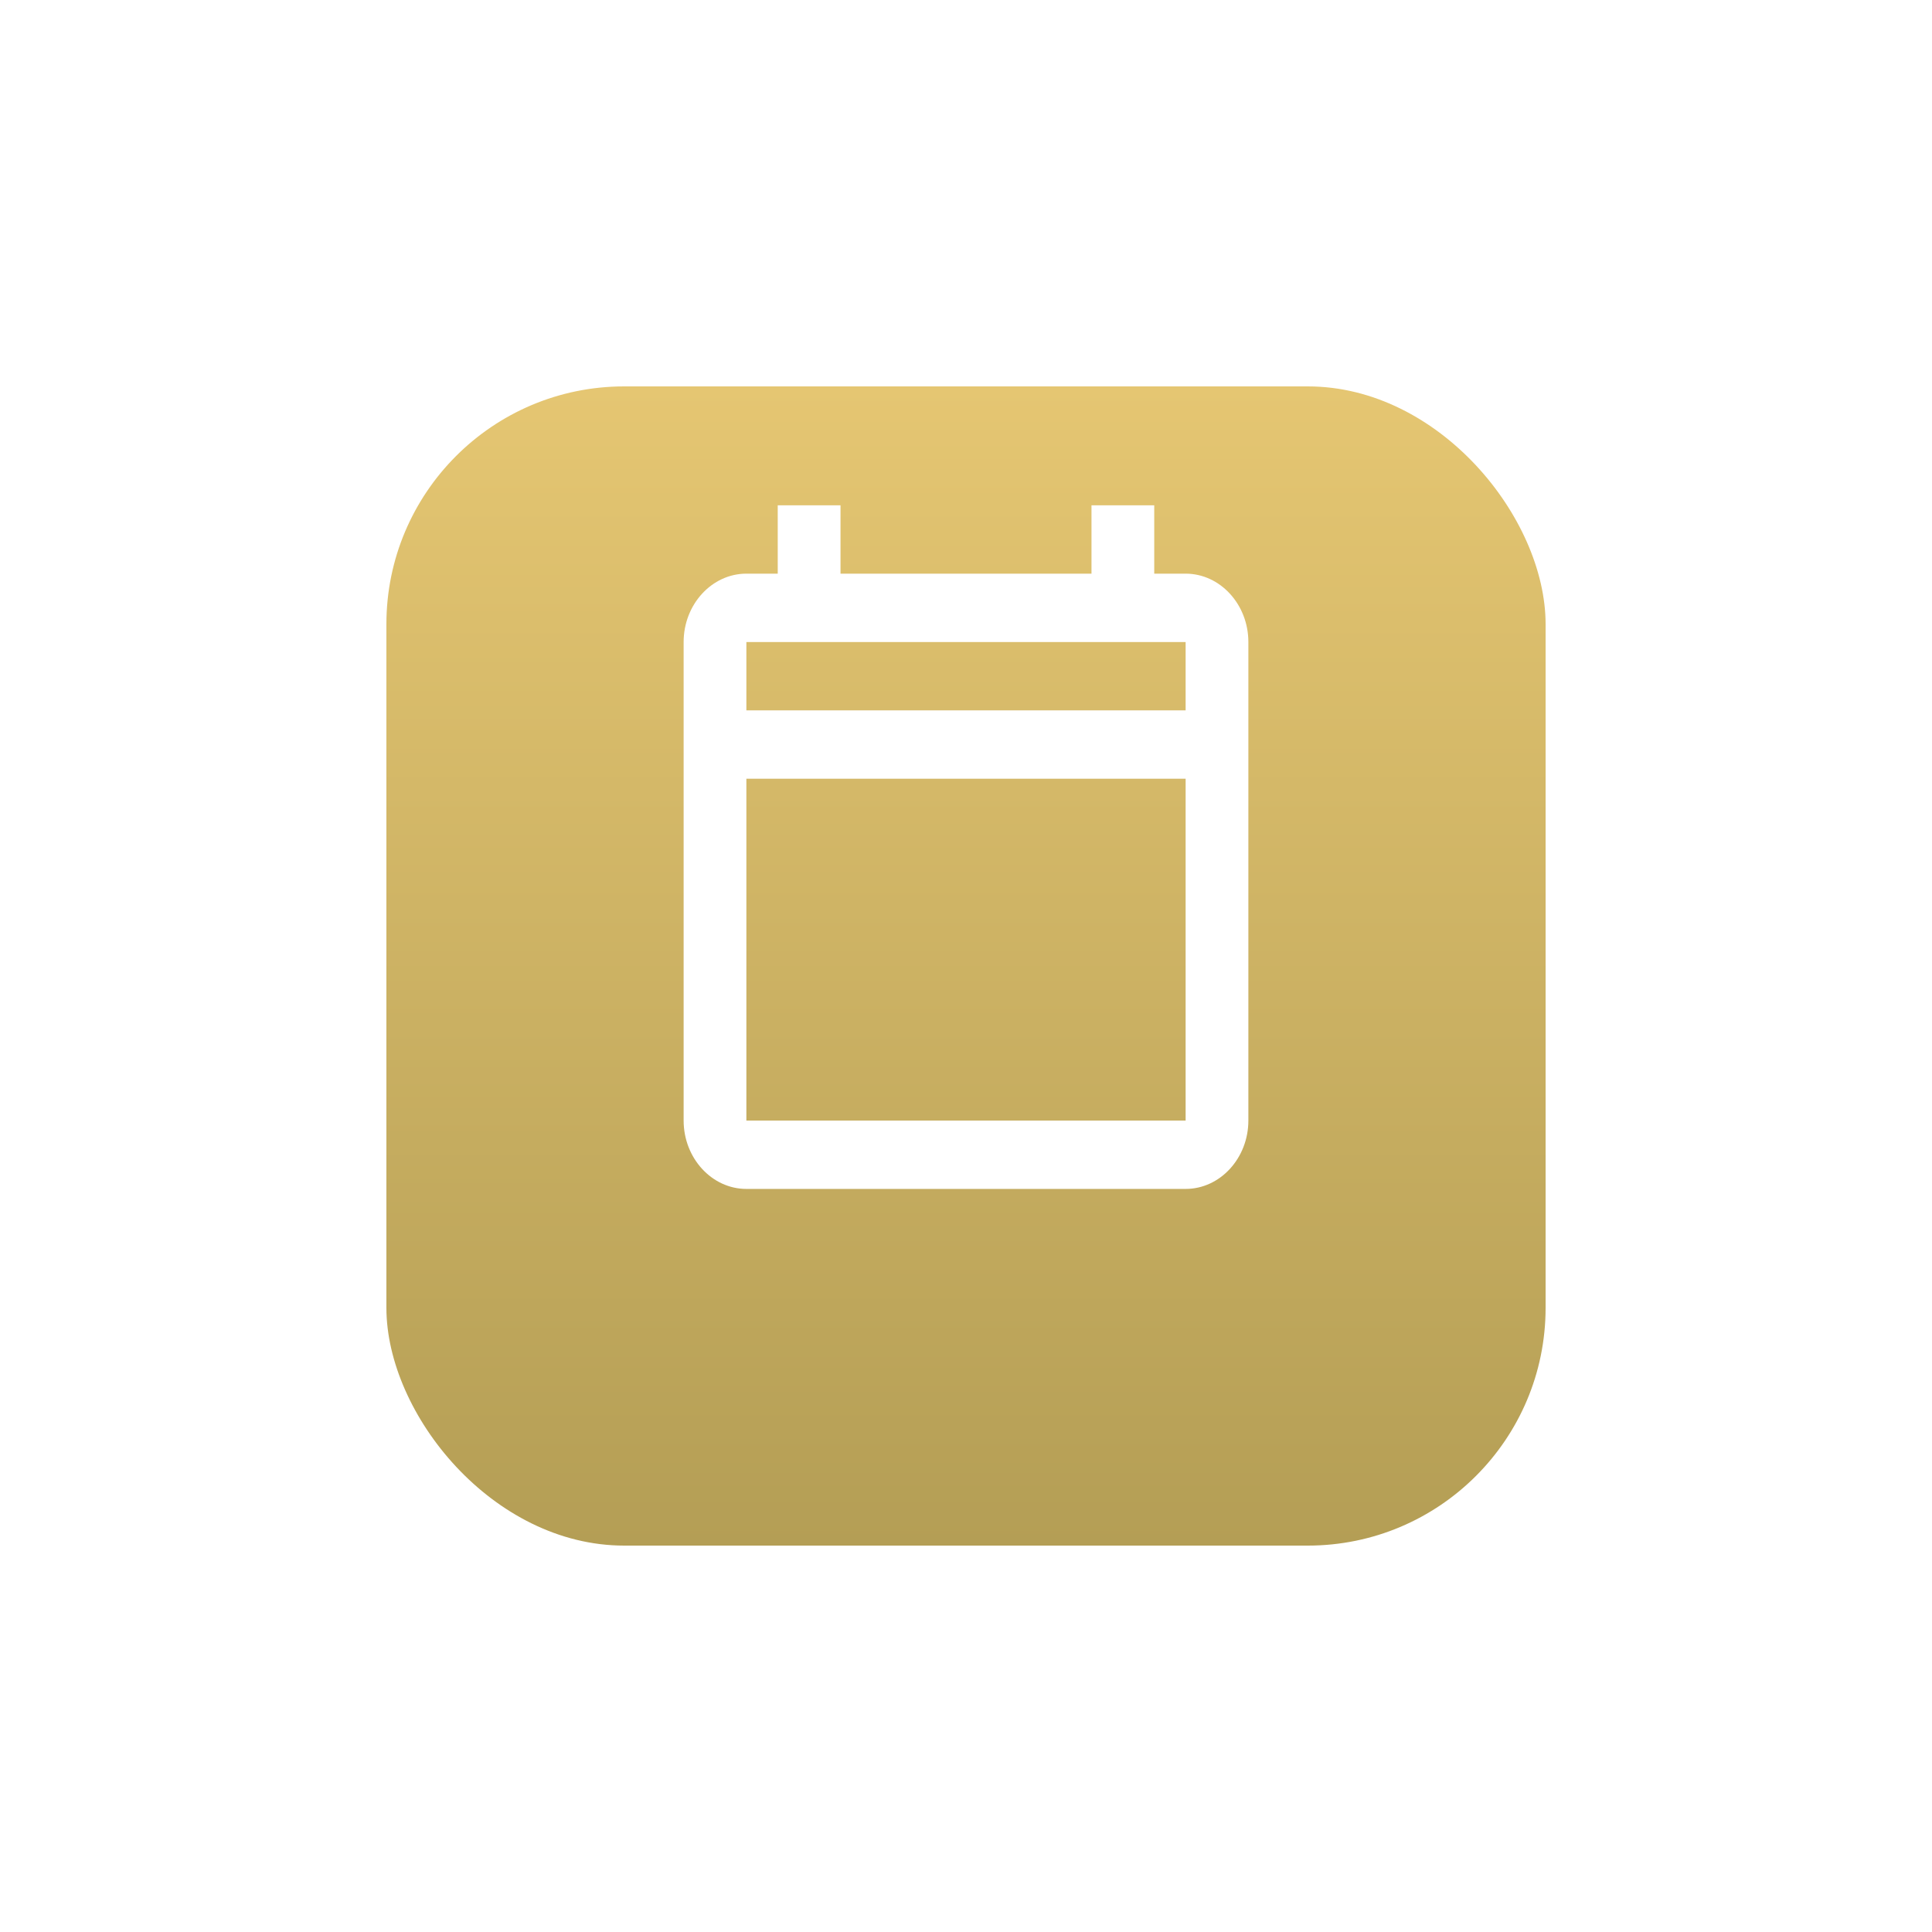 <svg width="65" height="65" viewBox="0 0 65 65" fill="none" xmlns="http://www.w3.org/2000/svg">
<g filter="url(#filter0_d_304_231)">
<rect x="13" y="9" width="39" height="39" rx="8" fill="url(#paint0_linear_304_231)"/>
</g>
<path d="M26.166 17V19.3H25.111C23.95 19.3 23 20.335 23 21.6V37.7C23 38.965 23.95 40 25.111 40H39.889C41.05 40 42 38.965 42 37.7V21.6C42 20.335 41.05 19.3 39.889 19.3H38.833V17H36.722V19.3H28.278V17H26.166ZM25.111 21.6H26.166H28.278H36.722H38.833H39.889V23.9H25.111V21.6ZM25.111 26.2H39.889V37.7H25.111V26.2Z" fill="white"/>
<defs fill="#000000">
<filter id="filter0_d_304_231" x="0" y="0" width="65" height="65" filterUnits="userSpaceOnUse" color-interpolation-filters="sRGB" fill="#000000">
<feFlood flood-opacity="0" result="BackgroundImageFix" fill="#000000"/>
<feColorMatrix in="SourceAlpha" type="matrix" values="0 0 0 0 0 0 0 0 0 0 0 0 0 0 0 0 0 0 127 0" result="hardAlpha" fill="#000000"/>
<feOffset dy="4" fill="#000000"/>
<feGaussianBlur stdDeviation="6.5" fill="#000000"/>
<feComposite in2="hardAlpha" operator="out" fill="#000000"/>
<feColorMatrix type="matrix" values="0 0 0 0 0 0 0 0 0 0 0 0 0 0 0 0 0 0 0.25 0" fill="#000000"/>
<feBlend mode="normal" in2="BackgroundImageFix" result="effect1_dropShadow_304_231" fill="#000000"/>
<feBlend mode="normal" in="SourceGraphic" in2="effect1_dropShadow_304_231" result="shape" fill="#000000"/>
</filter>
<linearGradient id="paint0_linear_304_231" x1="32.5" y1="9" x2="32.5" y2="48" gradientUnits="userSpaceOnUse" fill="#000000">
<stop stop-color="#e5c672" fill="#000000"/>
<stop offset="1" stop-color="#b49e55" fill="#000000"/>
</linearGradient>
</defs>
</svg>